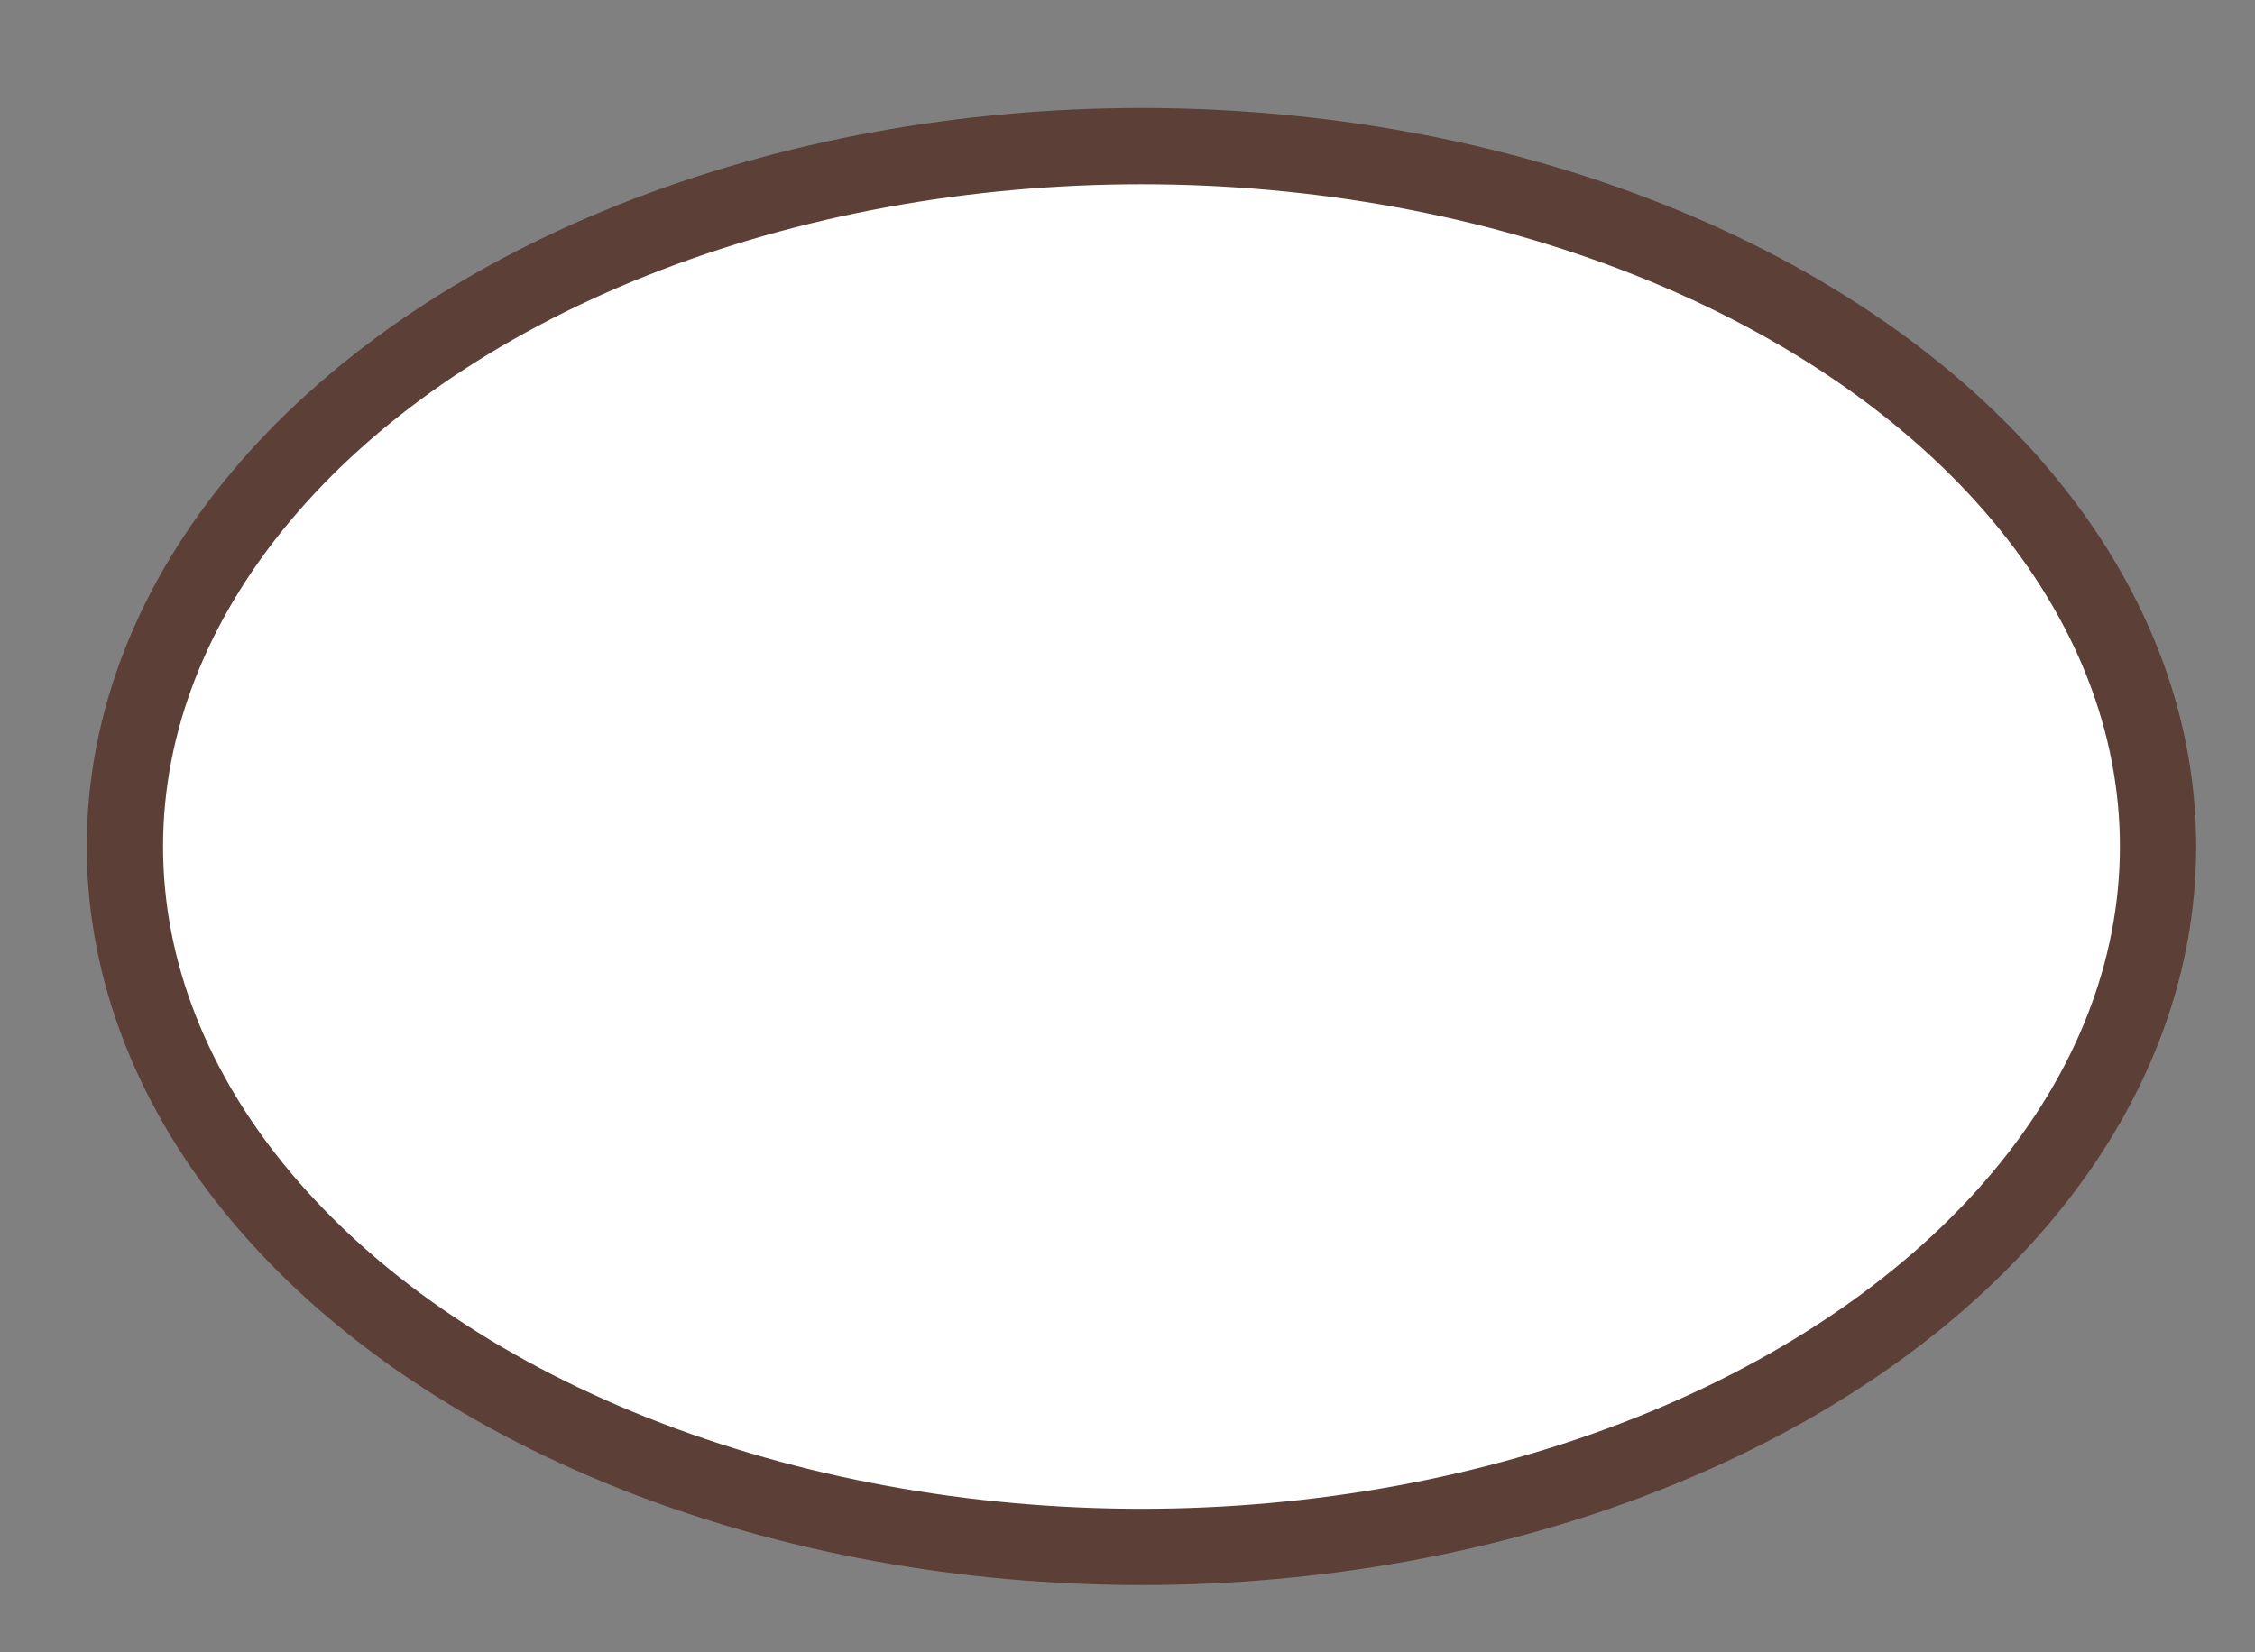<?xml version="1.0" encoding="utf-8"?>
<!-- Generator: Adobe Illustrator 15.0.2, SVG Export Plug-In . SVG Version: 6.00 Build 0)  -->
<!DOCTYPE svg PUBLIC "-//W3C//DTD SVG 1.1//EN" "http://www.w3.org/Graphics/SVG/1.1/DTD/svg11.dtd">
<svg version="1.1" id="Livello_1" xmlns="http://www.w3.org/2000/svg" xmlns:xlink="http://www.w3.org/1999/xlink" x="0px" y="0px"
	 width="166.893px" height="122.297px" viewBox="0 0 166.893 122.297" enable-background="new 0 0 166.893 122.297"
	 xml:space="preserve">
<rect x="0" y="0" width="166.893" height="122.297" fill="#808080" stroke="none"/>
<ellipse fill="#FFFFFF" stroke="#5C3F36" stroke-width="5.646" stroke-miterlimit="10" cx="84.481" cy="62.669" rx="75.236" ry="51.85"/>
</svg>
